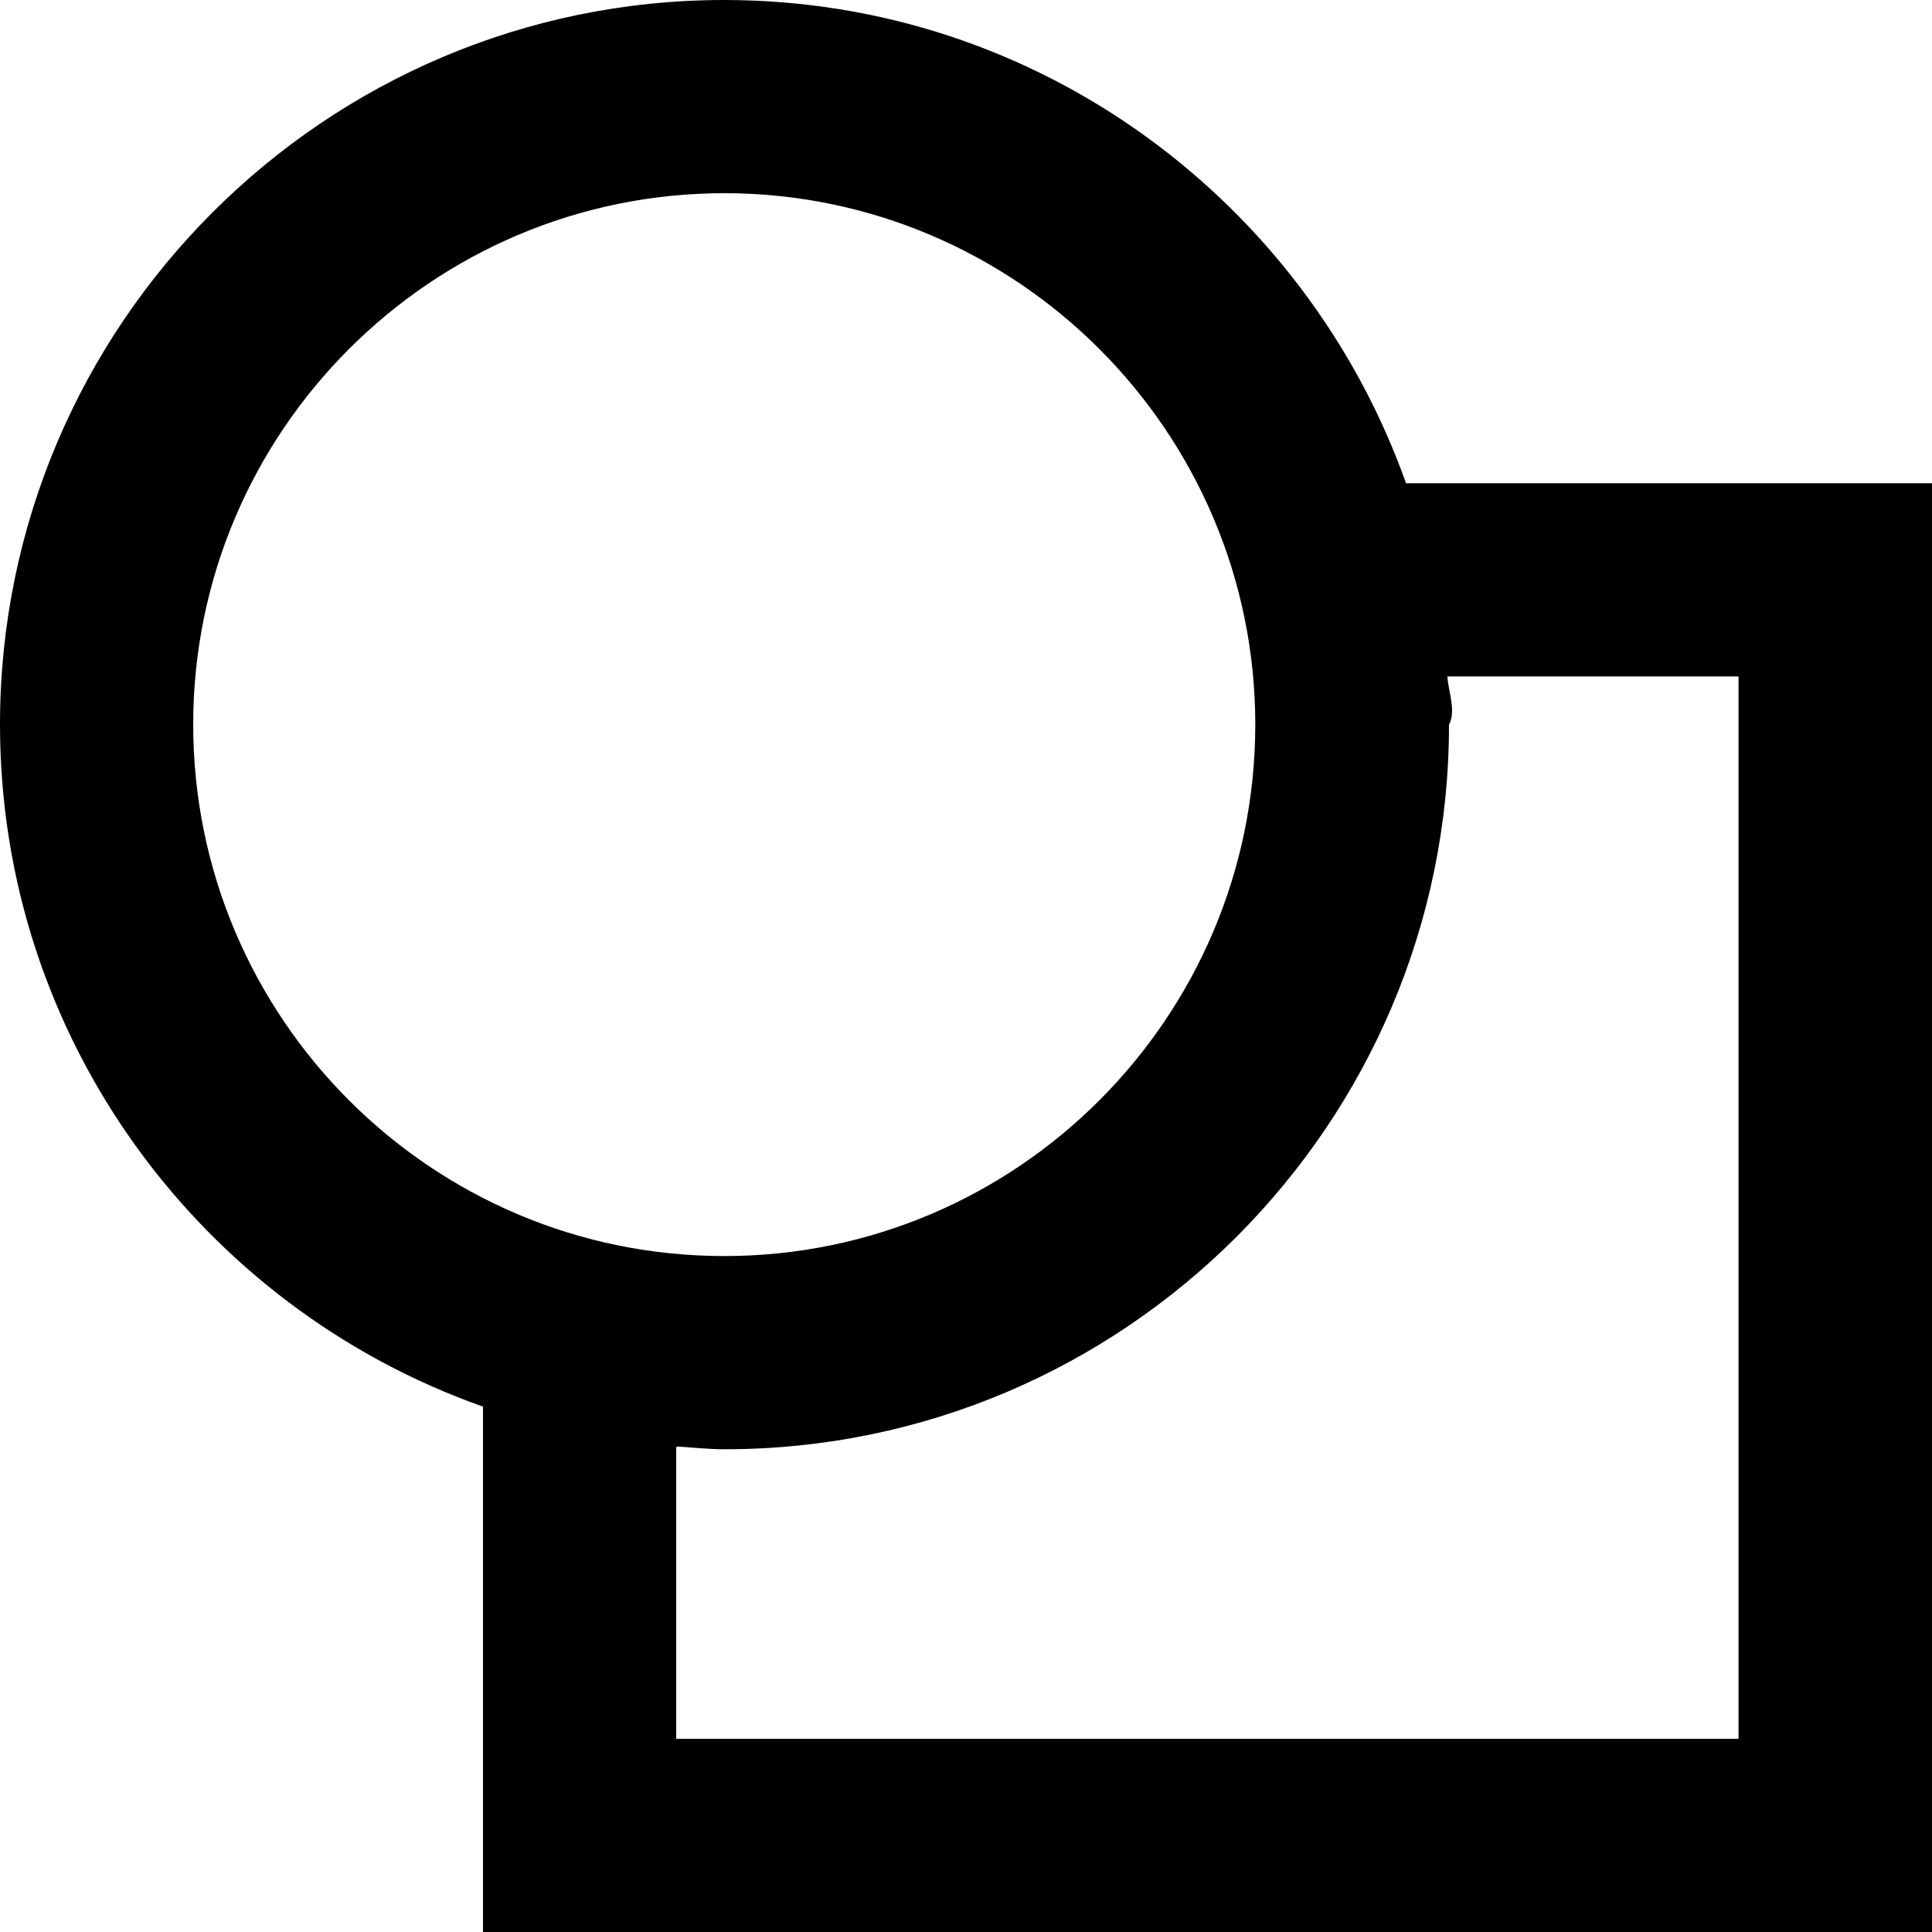 <svg width="30" height="30" viewBox="0 0 30 30" fill="none" xmlns="http://www.w3.org/2000/svg">
<g clip-path="url(#clip0_49_418)">
<path d="M21.833 7.504C20.283 3.146 16.133 0 11.246 0C5.046 0 0 5.05 0 11.25C0 16.137 3.133 20.3 7.5 21.842V30H30V7.504H21.833ZM3 11.25C3 6.7 6.704 3 11.246 3C15.787 3 19.492 6.704 19.492 11.25C19.492 15.796 15.796 19.504 11.246 19.504C6.696 19.504 3 15.8 3 11.25ZM26.992 27H10.5V22.471C10.5 22.471 10.517 22.462 10.533 22.462C10.775 22.479 11.012 22.504 11.254 22.504C17.454 22.504 22.5 17.454 22.5 11.254C22.613 11.029 22.492 10.758 22.475 10.504H26.996V27H26.992Z" fill="black"/>
</g>
<defs>
<clipPath id="clip0_49_418">
<rect width="30" height="30" fill="white"/>
</clipPath>
</defs>
</svg>
